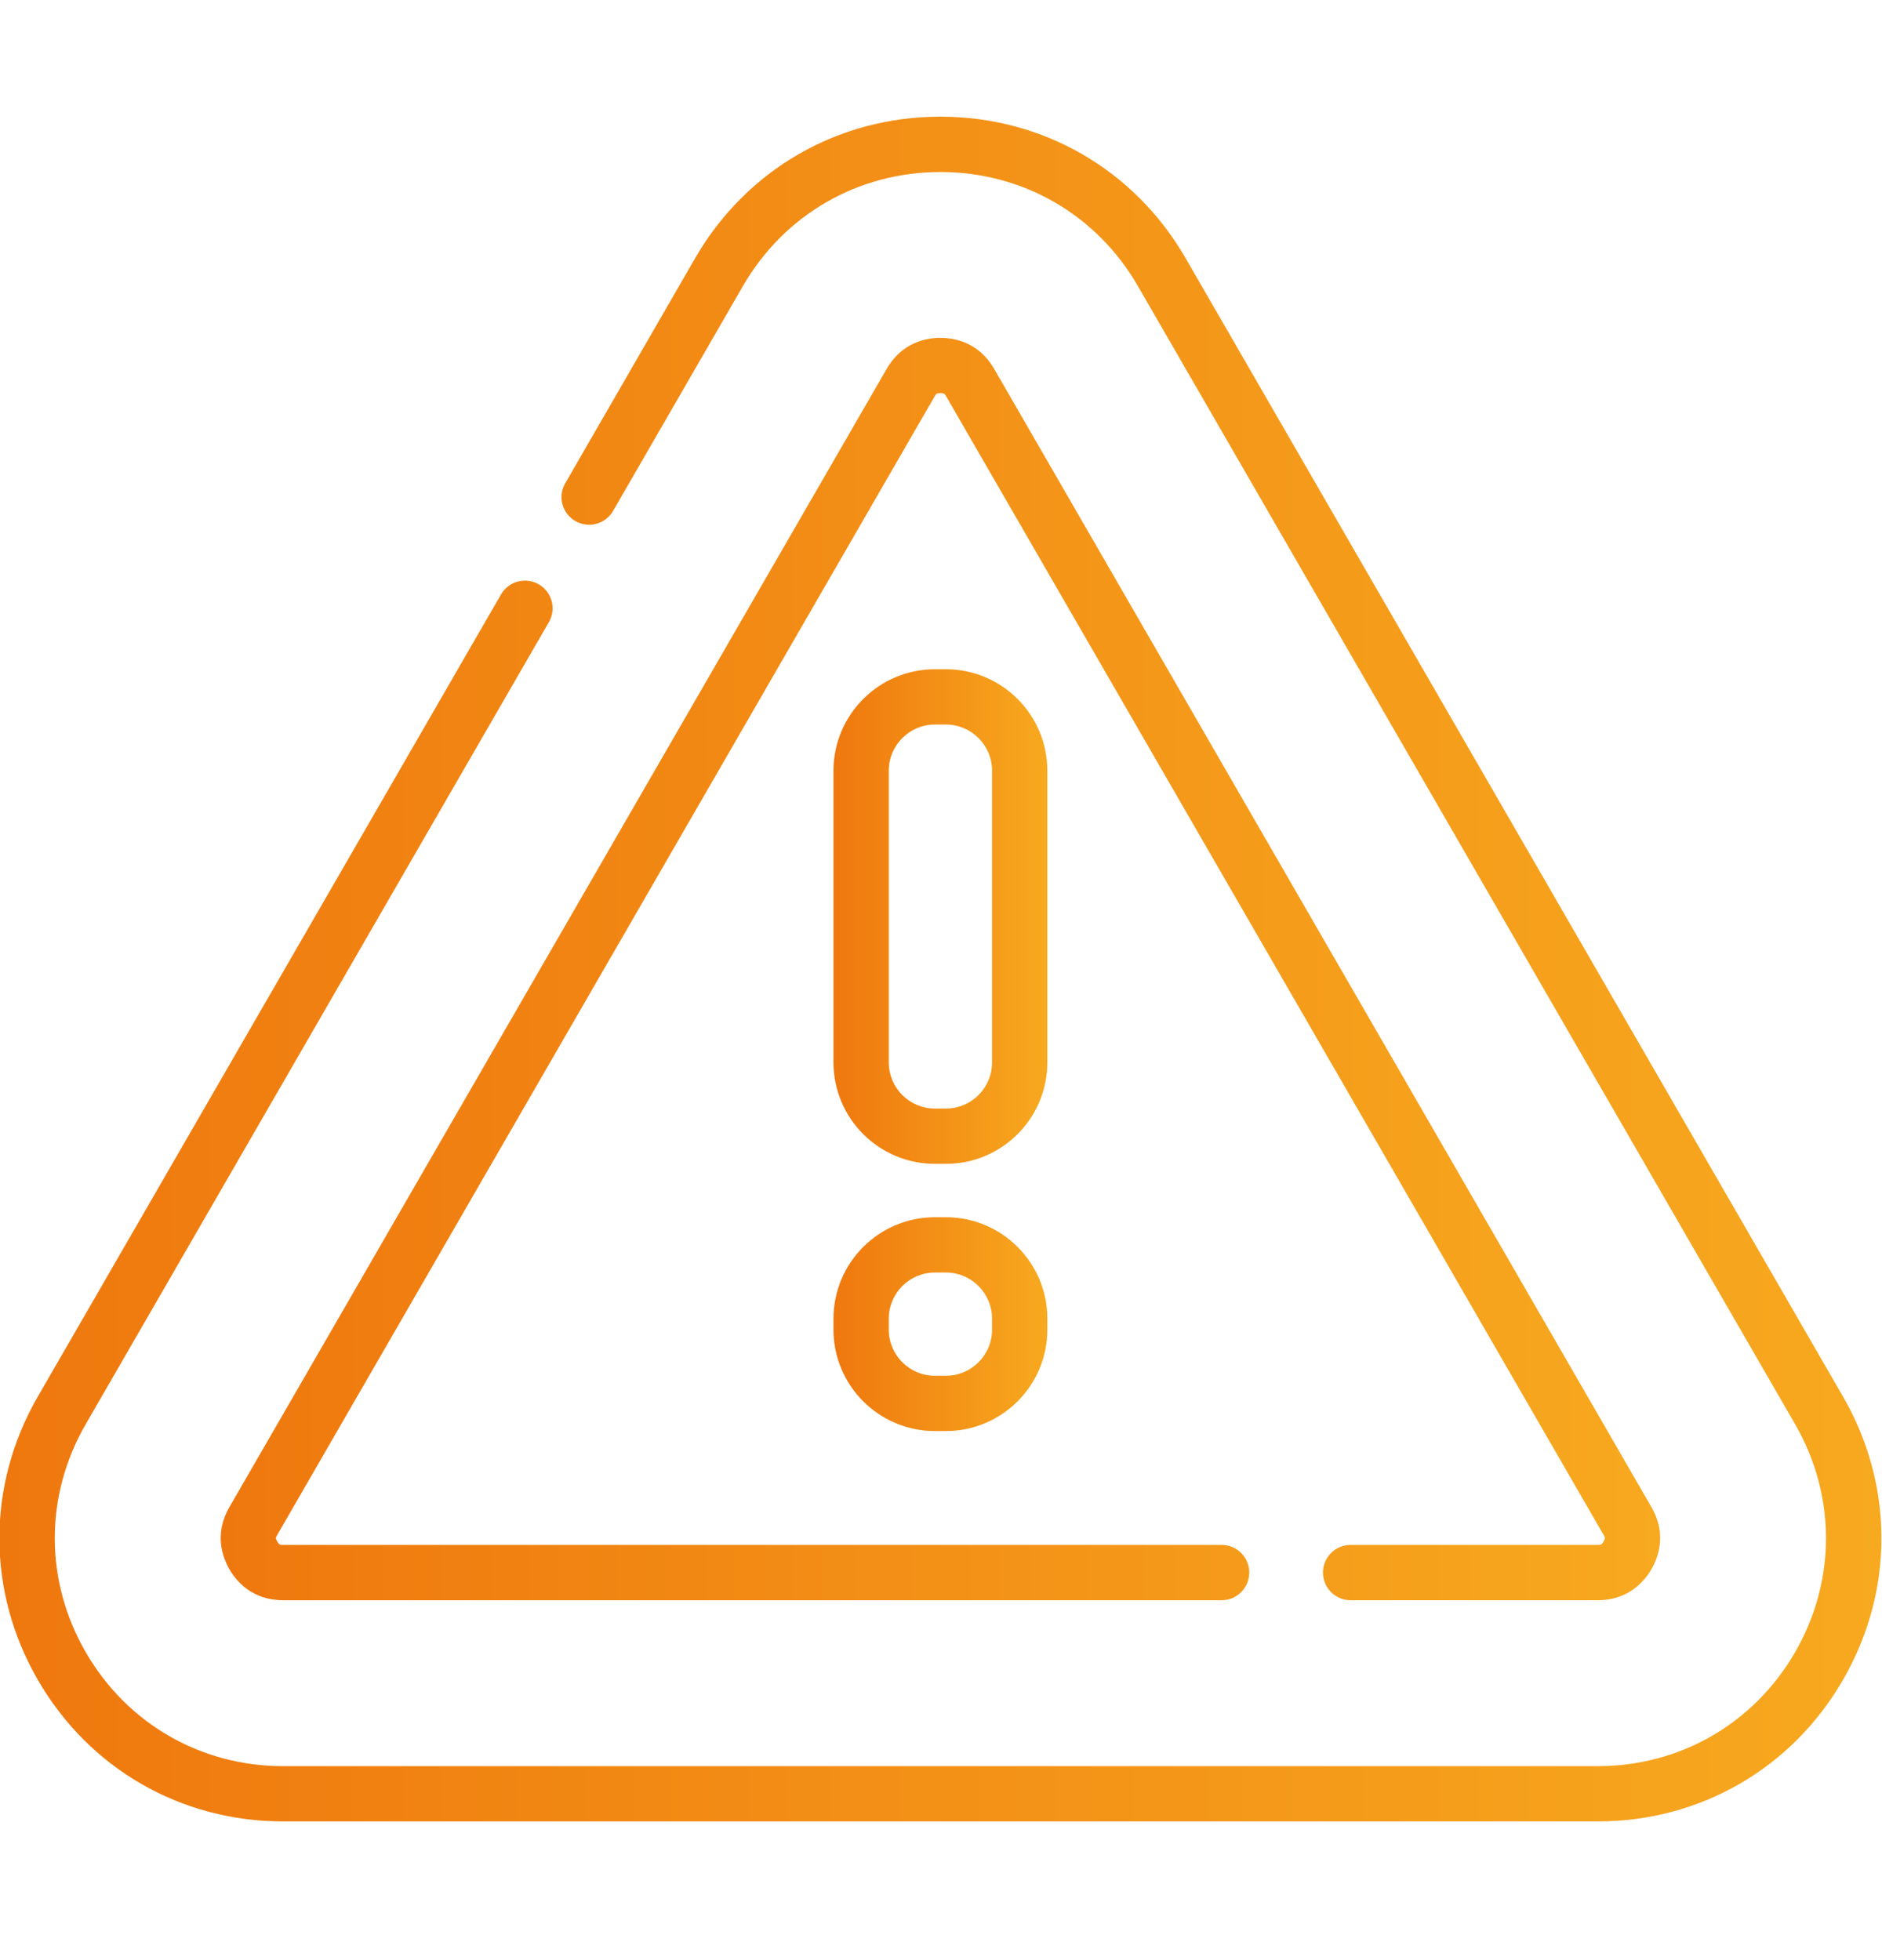 <svg width="24" height="25" viewBox="0 0 24 25" fill="none" xmlns="http://www.w3.org/2000/svg">
<g clip-path="url(#clip0_6089_215)">
<path d="M23.503 17.813L15.12 3.294C14.468 2.163 13.298 1.488 11.992 1.488C10.687 1.488 9.517 2.163 8.864 3.294L7.208 6.164C7.11 6.333 7.168 6.548 7.337 6.646C7.505 6.743 7.721 6.685 7.818 6.517L9.475 3.647C10.001 2.737 10.942 2.194 11.992 2.194C13.043 2.194 13.984 2.737 14.51 3.647L22.892 18.165C23.417 19.076 23.417 20.162 22.892 21.072C22.367 21.982 21.426 22.526 20.375 22.526H3.61C2.559 22.526 1.618 21.982 1.093 21.072C0.567 20.162 0.567 19.076 1.093 18.165L7 7.934C7.097 7.766 7.039 7.55 6.871 7.453C6.702 7.355 6.486 7.413 6.389 7.582L0.482 17.813C-0.171 18.944 -0.171 20.294 0.482 21.425C1.135 22.556 2.304 23.231 3.61 23.231H20.375C21.68 23.231 22.85 22.556 23.503 21.425C24.156 20.294 24.156 18.944 23.503 17.813Z" fill="url(#paint0_linear_6089_215)"/>
<path d="M20.375 19.704H17.224C17.029 19.704 16.871 19.862 16.871 20.057C16.871 20.252 17.029 20.41 17.224 20.41H20.375C20.772 20.41 20.974 20.162 21.06 20.014C21.145 19.866 21.259 19.567 21.06 19.223L12.678 4.705C12.479 4.36 12.163 4.309 11.992 4.309C11.822 4.309 11.506 4.36 11.307 4.705L2.925 19.223C2.726 19.567 2.84 19.866 2.925 20.014C3.01 20.162 3.213 20.41 3.61 20.41H15.579C15.773 20.41 15.931 20.252 15.931 20.057C15.931 19.862 15.773 19.704 15.579 19.704H3.61C3.571 19.704 3.561 19.704 3.536 19.662C3.511 19.619 3.516 19.61 3.536 19.576L11.918 5.057C11.938 5.023 11.943 5.014 11.992 5.014C12.042 5.014 12.047 5.023 12.067 5.057L20.449 19.576C20.468 19.61 20.474 19.619 20.449 19.662C20.424 19.704 20.414 19.704 20.375 19.704Z" fill="url(#paint1_linear_6089_215)"/>
<path d="M13.356 9.829C13.356 9.116 12.776 8.536 12.063 8.536H11.922C11.209 8.536 10.629 9.116 10.629 9.829V13.551C10.629 14.264 11.209 14.844 11.922 14.844H12.063C12.776 14.844 13.356 14.264 13.356 13.551V9.829ZM12.651 13.551C12.651 13.875 12.387 14.139 12.063 14.139H11.922C11.598 14.139 11.334 13.875 11.334 13.551V9.829C11.334 9.505 11.598 9.241 11.922 9.241H12.063C12.387 9.241 12.651 9.505 12.651 9.829V13.551Z" fill="url(#paint2_linear_6089_215)"/>
<path d="M12.063 15.525H11.922C11.209 15.525 10.629 16.105 10.629 16.818V16.959C10.629 17.672 11.209 18.252 11.922 18.252H12.063C12.776 18.252 13.356 17.672 13.356 16.959V16.818C13.356 16.105 12.776 15.525 12.063 15.525ZM12.651 16.959C12.651 17.283 12.387 17.547 12.063 17.547H11.922C11.598 17.547 11.334 17.283 11.334 16.959V16.818C11.334 16.494 11.598 16.23 11.922 16.23H12.063C12.387 16.23 12.651 16.494 12.651 16.818V16.959Z" fill="url(#paint3_linear_6089_215)"/>
</g>
<defs>
<linearGradient id="paint0_linear_6089_215" x1="-0.008" y1="12.36" x2="23.992" y2="12.36" gradientUnits="userSpaceOnUse">
<stop stop-color="#EF780E"/>
<stop offset="1" stop-color="#F7A91F"/>
</linearGradient>
<linearGradient id="paint1_linear_6089_215" x1="2.815" y1="12.359" x2="21.17" y2="12.359" gradientUnits="userSpaceOnUse">
<stop stop-color="#EF780E"/>
<stop offset="1" stop-color="#F7A91F"/>
</linearGradient>
<linearGradient id="paint2_linear_6089_215" x1="10.629" y1="11.69" x2="13.356" y2="11.69" gradientUnits="userSpaceOnUse">
<stop stop-color="#EF780E"/>
<stop offset="1" stop-color="#F7A91F"/>
</linearGradient>
<linearGradient id="paint3_linear_6089_215" x1="10.629" y1="16.888" x2="13.356" y2="16.888" gradientUnits="userSpaceOnUse">
<stop stop-color="#EF780E"/>
<stop offset="1" stop-color="#F7A91F"/>
</linearGradient>
<clipPath id="clip0_6089_215">
<rect width="24" height="24" fill="white" transform="translate(-0.008 0.359)"/>
</clipPath>
</defs>
</svg>
